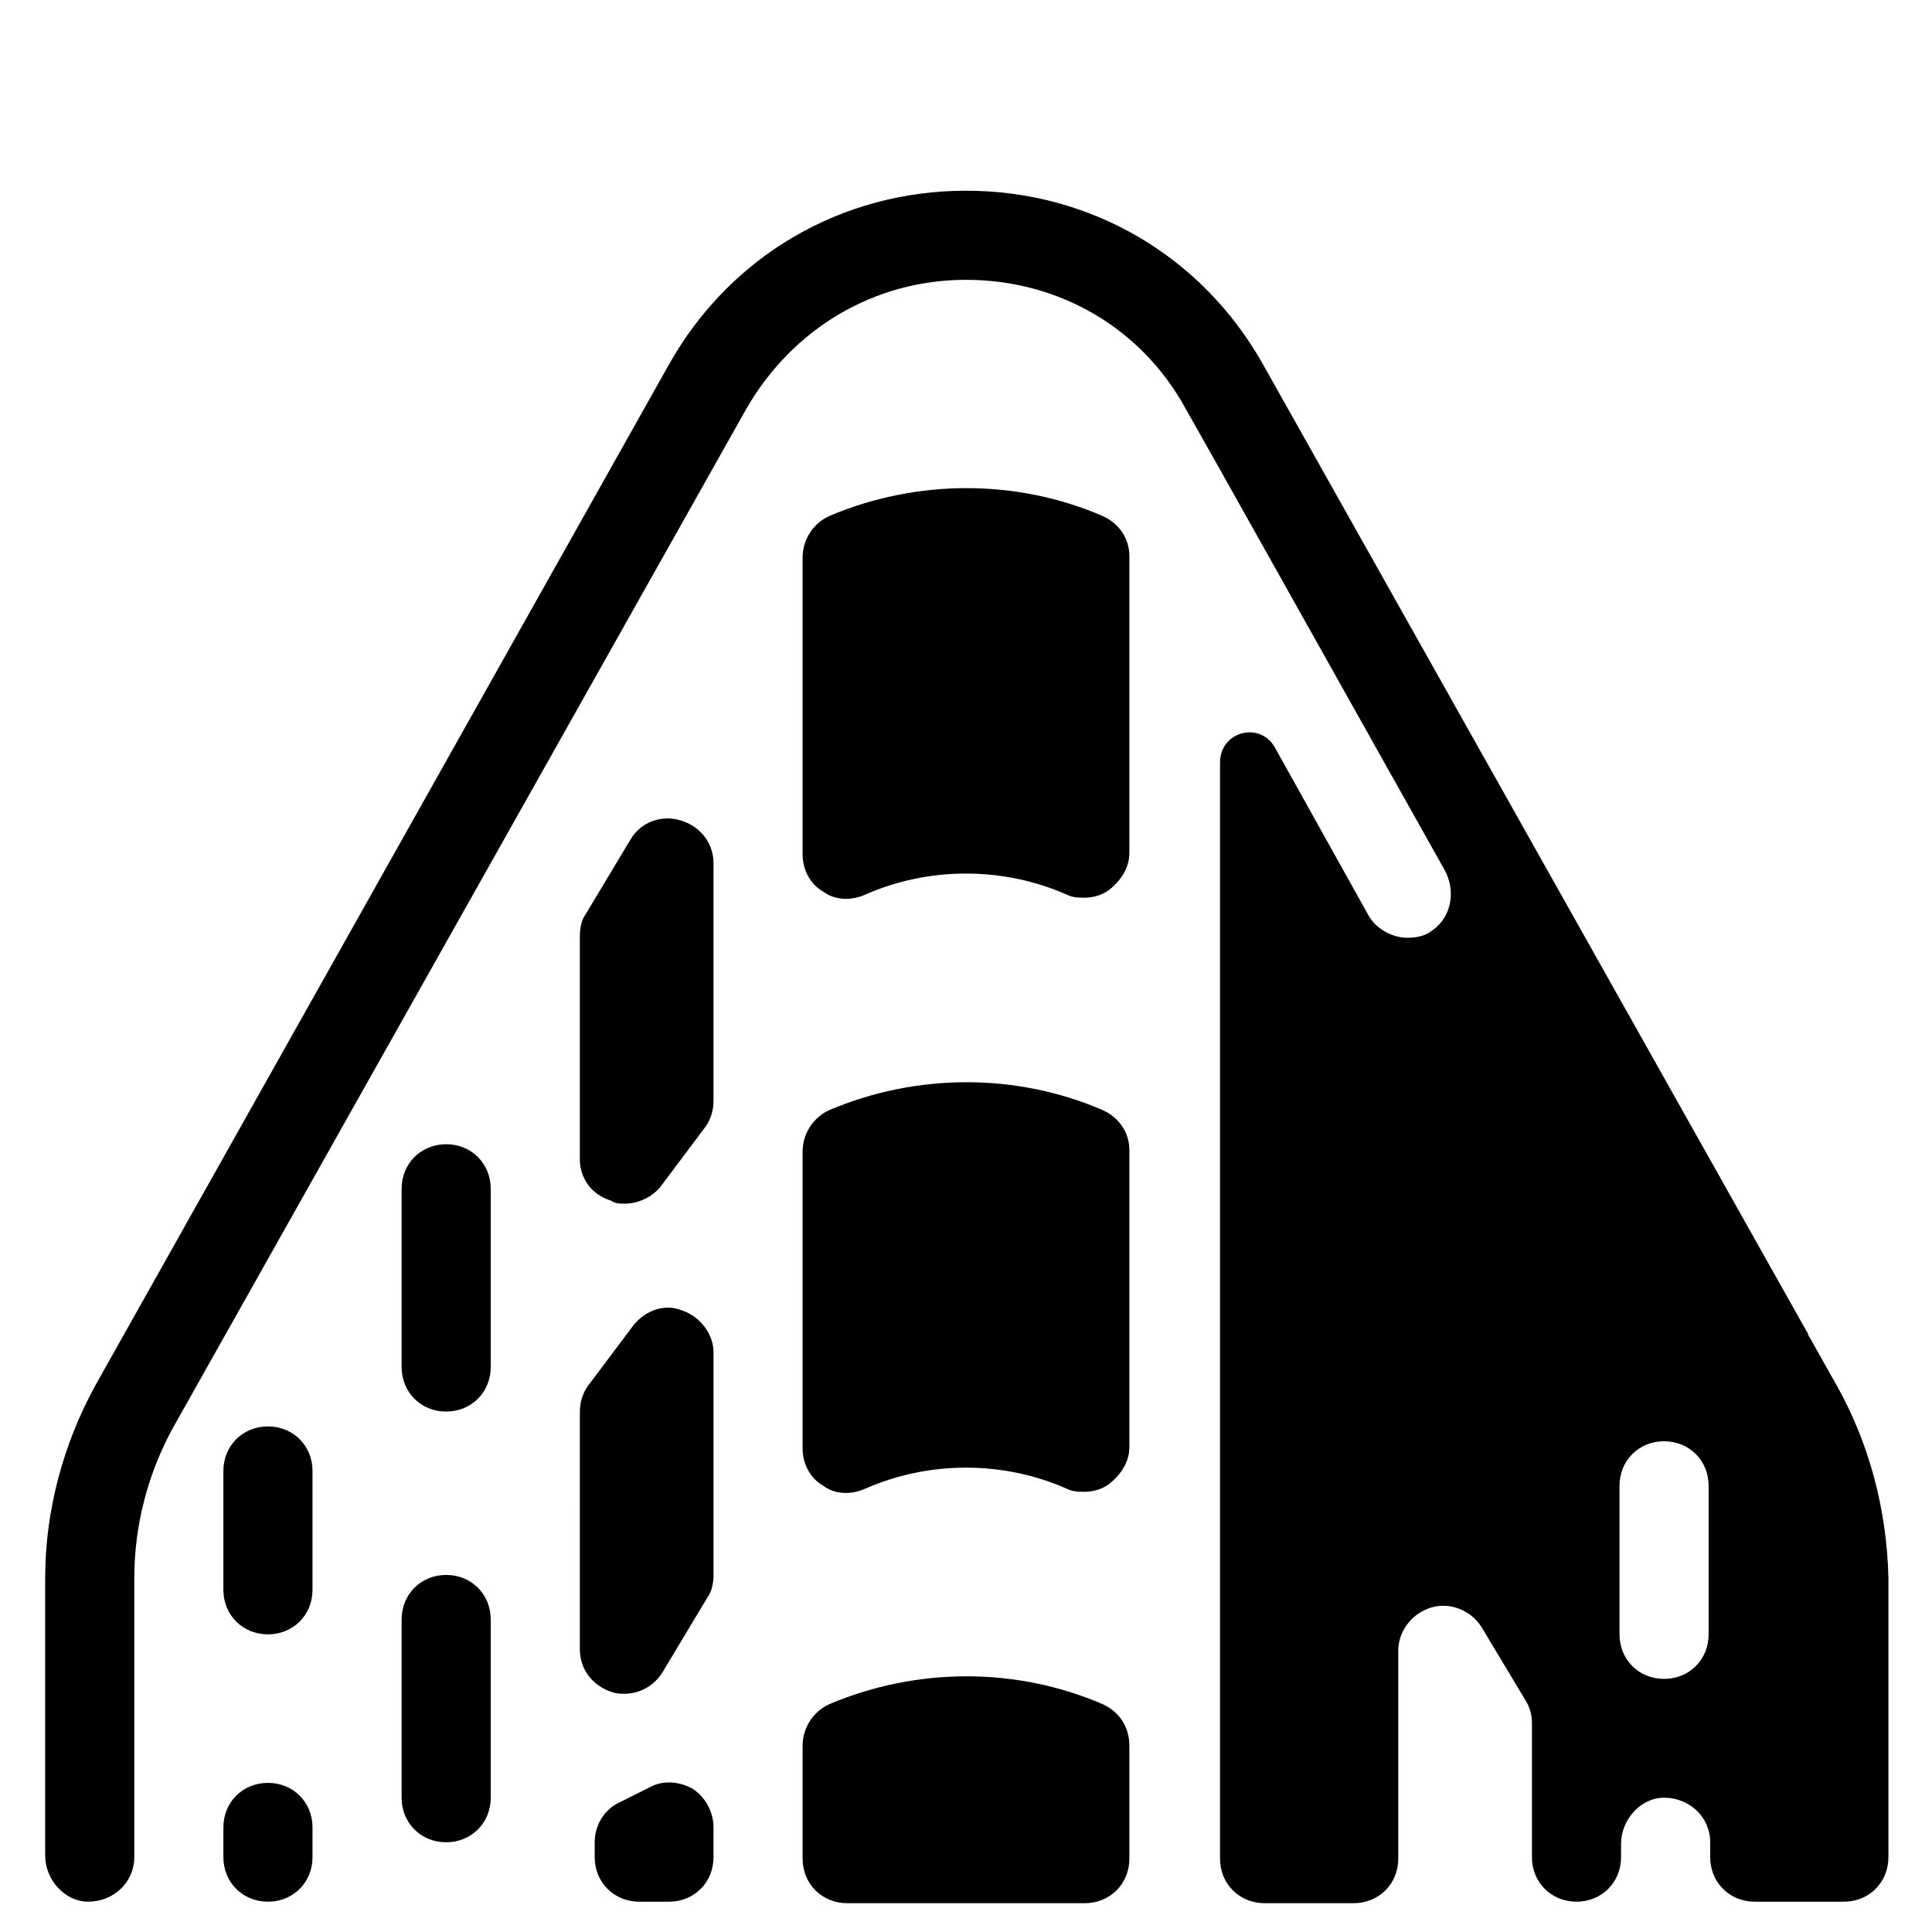 <?xml version="1.0" encoding="UTF-8"?>
<!-- Uploaded to: ICON Repo, www.svgrepo.com, Generator: ICON Repo Mixer Tools -->
<svg fill="#000000" width="800px" height="800px" version="1.1" viewBox="144 144 512 512" xmlns="http://www.w3.org/2000/svg">
 <g>
  <path d="m436.21 438.18c-22.828-9.84-49.199-9.84-72.422 0-4.328 1.969-7.086 6.297-7.086 11.02v78.719c0 3.938 1.969 7.871 5.512 9.84 3.148 2.363 7.477 2.363 11.02 0.789 16.926-7.477 36.605-7.477 53.531 0 1.574 0.789 3.148 0.789 4.723 0.789 2.363 0 4.723-0.789 6.297-1.969 3.148-2.363 5.512-5.902 5.512-9.84v-78.719c-0.004-4.727-2.758-8.664-7.086-10.629z"/>
  <path d="m436.21 280.74c-22.828-9.84-49.199-9.84-72.422 0-4.328 1.969-7.086 6.297-7.086 11.02v78.719c0 3.938 1.969 7.871 5.512 9.84 3.148 2.363 7.477 2.363 11.02 0.789 16.926-7.477 36.605-7.477 53.531 0 1.574 0.789 3.148 0.789 4.723 0.789 2.363 0 4.723-0.789 6.297-1.969 3.148-2.363 5.512-5.902 5.512-9.84v-78.719c-0.004-4.727-2.758-8.66-7.086-10.629z"/>
  <path d="m630.65 510.99-7.086-12.594c-0.395-0.395-0.395-1.18-0.789-1.574l-144.05-256.23c-16.137-28.734-45.656-46.051-78.719-46.051s-62.582 17.32-78.719 46.051l-151.93 270.4c-8.66 15.742-13.383 33.457-13.383 51.168v73.602c0 6.297 5.117 12.203 11.414 12.203 6.691 0 12.203-5.117 12.203-11.809v-73.996c0-13.777 3.543-27.551 10.234-39.754l151.93-270.01c12.203-21.254 33.852-34.242 58.254-34.242s46.445 12.594 58.254 34.242l8.66 15.352 59.828 106.66c3.148 5.512 1.969 12.594-3.148 16.137-1.969 1.574-4.328 1.969-6.691 1.969-3.938 0-8.266-2.363-10.234-5.902l-24.797-44.477c-3.938-7.086-14.562-4.328-14.562 3.938v290.48c0 6.691 5.117 11.809 11.809 11.809h23.617c6.691 0 11.809-5.117 11.809-11.809v-55.105c0-5.117 3.543-9.84 8.66-11.414s10.629 0.789 13.383 5.117l11.809 19.68c1.18 1.969 1.574 3.938 1.574 5.902v35.426c0 6.691 5.117 11.809 11.809 11.809s11.809-5.117 11.809-11.809v-3.543c0-6.297 5.117-12.203 11.414-12.203 6.691 0 12.203 5.117 12.203 11.809v3.938c0 6.691 5.117 11.809 11.809 11.809h23.617c6.691 0 11.809-5.117 11.809-11.809v-73.996c-0.406-18.105-5.129-35.816-13.789-51.168zm-33.848 66.125c0 6.691-5.117 11.809-11.809 11.809-6.691 0-11.809-5.117-11.809-11.809v-39.359c0-6.691 5.117-11.809 11.809-11.809 6.691 0 11.809 5.117 11.809 11.809z"/>
  <path d="m215.01 647.97c-6.691 0-11.809-5.117-11.809-11.809v-7.871c0-6.691 5.117-11.809 11.809-11.809 6.691 0 11.809 5.117 11.809 11.809v7.871c-0.004 6.691-5.121 11.809-11.809 11.809z"/>
  <path d="m309.47 462.98c-1.18 0-2.363 0-3.543-0.789-5.113-1.574-8.262-5.902-8.262-11.02v-59.043c0-1.969 0.395-4.328 1.574-5.902l11.809-19.68c2.754-4.723 8.266-6.691 13.383-5.117 5.117 1.574 8.66 5.902 8.66 11.414v62.977c0 2.363-0.789 5.117-2.363 7.086l-11.809 15.742c-2.363 2.754-5.906 4.332-9.449 4.332z"/>
  <path d="m309.47 592.86c-1.18 0-1.969 0-3.148-0.395-5.117-1.574-8.66-5.902-8.66-11.414l0.004-62.977c0-2.363 0.789-5.117 2.363-7.086l11.809-15.742c3.148-3.938 8.266-5.902 12.988-3.938 4.723 1.574 8.266 6.297 8.266 11.02v59.039c0 1.969-0.395 4.328-1.574 5.902l-11.809 19.68c-2.363 3.941-6.301 5.91-10.238 5.91z"/>
  <path d="m262.24 632.22c-6.691 0-11.809-5.117-11.809-11.809v-47.23c0-6.691 5.117-11.809 11.809-11.809 6.691 0 11.809 5.117 11.809 11.809v47.23c0 6.691-5.117 11.809-11.809 11.809z"/>
  <path d="m215.01 577.12c-6.691 0-11.809-5.117-11.809-11.809v-31.488c0-6.691 5.117-11.809 11.809-11.809 6.691 0 11.809 5.117 11.809 11.809v31.488c-0.004 6.695-5.121 11.809-11.809 11.809z"/>
  <path d="m262.24 518.08c-6.691 0-11.809-5.117-11.809-11.809v-47.23c0-6.691 5.117-11.809 11.809-11.809 6.691 0 11.809 5.117 11.809 11.809v47.23c0 6.691-5.117 11.809-11.809 11.809z"/>
  <path d="m321.28 647.97h-7.871c-6.691 0-11.809-5.117-11.809-11.809v-3.938c0-4.328 2.363-8.66 6.691-10.629l7.871-3.938c3.543-1.969 7.871-1.574 11.414 0.395 3.543 2.363 5.512 6.301 5.512 10.238v7.871c0 6.691-5.117 11.809-11.809 11.809z"/>
  <path d="m436.21 595.62c-22.828-9.84-49.199-9.84-72.422 0-4.328 1.969-7.086 6.297-7.086 11.02v29.914c0 6.691 5.117 11.809 11.809 11.809h62.977c6.691 0 11.809-5.117 11.809-11.809v-29.914c-0.004-5.113-2.758-9.051-7.086-11.02z"/>
 </g>
</svg>